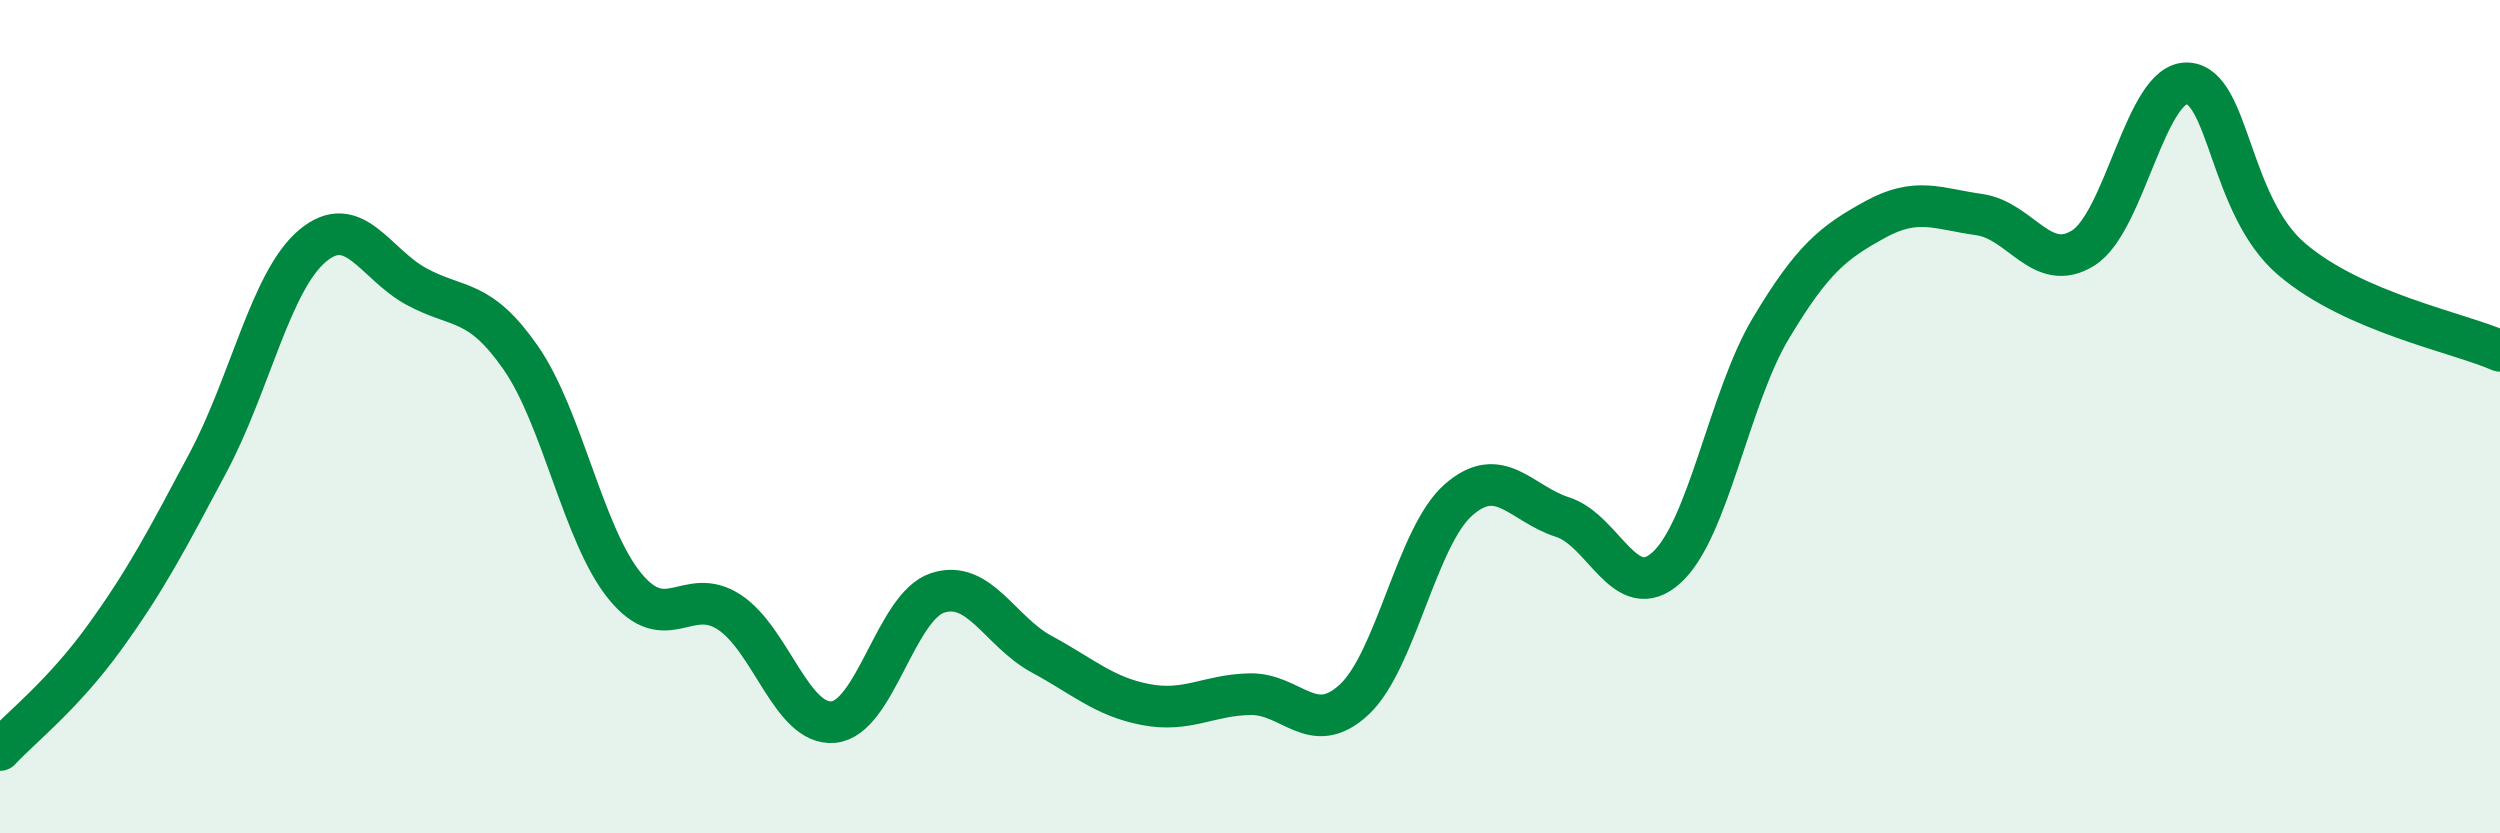 
    <svg width="60" height="20" viewBox="0 0 60 20" xmlns="http://www.w3.org/2000/svg">
      <path
        d="M 0,18 C 0.5,17.46 1.5,16.69 2.5,15.31 C 3.5,13.93 4,12.97 5,11.09 C 6,9.21 6.5,6.74 7.5,5.9 C 8.5,5.06 9,6.34 10,6.88 C 11,7.42 11.5,7.15 12.5,8.59 C 13.5,10.03 14,12.85 15,14.07 C 16,15.29 16.5,14.04 17.5,14.69 C 18.5,15.34 19,17.42 20,17.33 C 21,17.24 21.5,14.56 22.5,14.23 C 23.5,13.9 24,15.16 25,15.7 C 26,16.24 26.5,16.72 27.5,16.91 C 28.5,17.1 29,16.68 30,16.66 C 31,16.64 31.5,17.72 32.5,16.79 C 33.5,15.86 34,12.88 35,12 C 36,11.12 36.5,12.09 37.5,12.41 C 38.5,12.73 39,14.53 40,13.62 C 41,12.71 41.5,9.55 42.5,7.88 C 43.5,6.21 44,5.82 45,5.27 C 46,4.72 46.5,5.01 47.5,5.15 C 48.5,5.29 49,6.58 50,5.95 C 51,5.32 51.5,1.95 52.5,2 C 53.5,2.05 53.5,4.94 55,6.22 C 56.5,7.5 59,7.98 60,8.42L60 20L0 20Z"
        fill="#008740"
        opacity="0.1"
        stroke-linecap="round"
        stroke-linejoin="round"
      />
      <path
        d="M 0,18 C 0.5,17.46 1.5,16.69 2.5,15.31 C 3.5,13.93 4,12.97 5,11.09 C 6,9.21 6.5,6.74 7.5,5.9 C 8.5,5.06 9,6.34 10,6.88 C 11,7.42 11.5,7.15 12.5,8.59 C 13.5,10.03 14,12.85 15,14.07 C 16,15.29 16.5,14.04 17.5,14.69 C 18.5,15.34 19,17.42 20,17.33 C 21,17.24 21.5,14.56 22.5,14.23 C 23.5,13.9 24,15.16 25,15.7 C 26,16.24 26.5,16.72 27.5,16.91 C 28.5,17.1 29,16.68 30,16.66 C 31,16.64 31.5,17.72 32.5,16.79 C 33.5,15.86 34,12.88 35,12 C 36,11.12 36.5,12.09 37.5,12.41 C 38.5,12.73 39,14.53 40,13.62 C 41,12.71 41.5,9.55 42.5,7.88 C 43.5,6.21 44,5.82 45,5.27 C 46,4.72 46.5,5.01 47.5,5.15 C 48.5,5.29 49,6.58 50,5.95 C 51,5.32 51.5,1.95 52.5,2 C 53.5,2.05 53.5,4.94 55,6.22 C 56.5,7.5 59,7.98 60,8.42"
        stroke="#008740"
        stroke-width="1"
        fill="none"
        stroke-linecap="round"
        stroke-linejoin="round"
      />
    </svg>
  